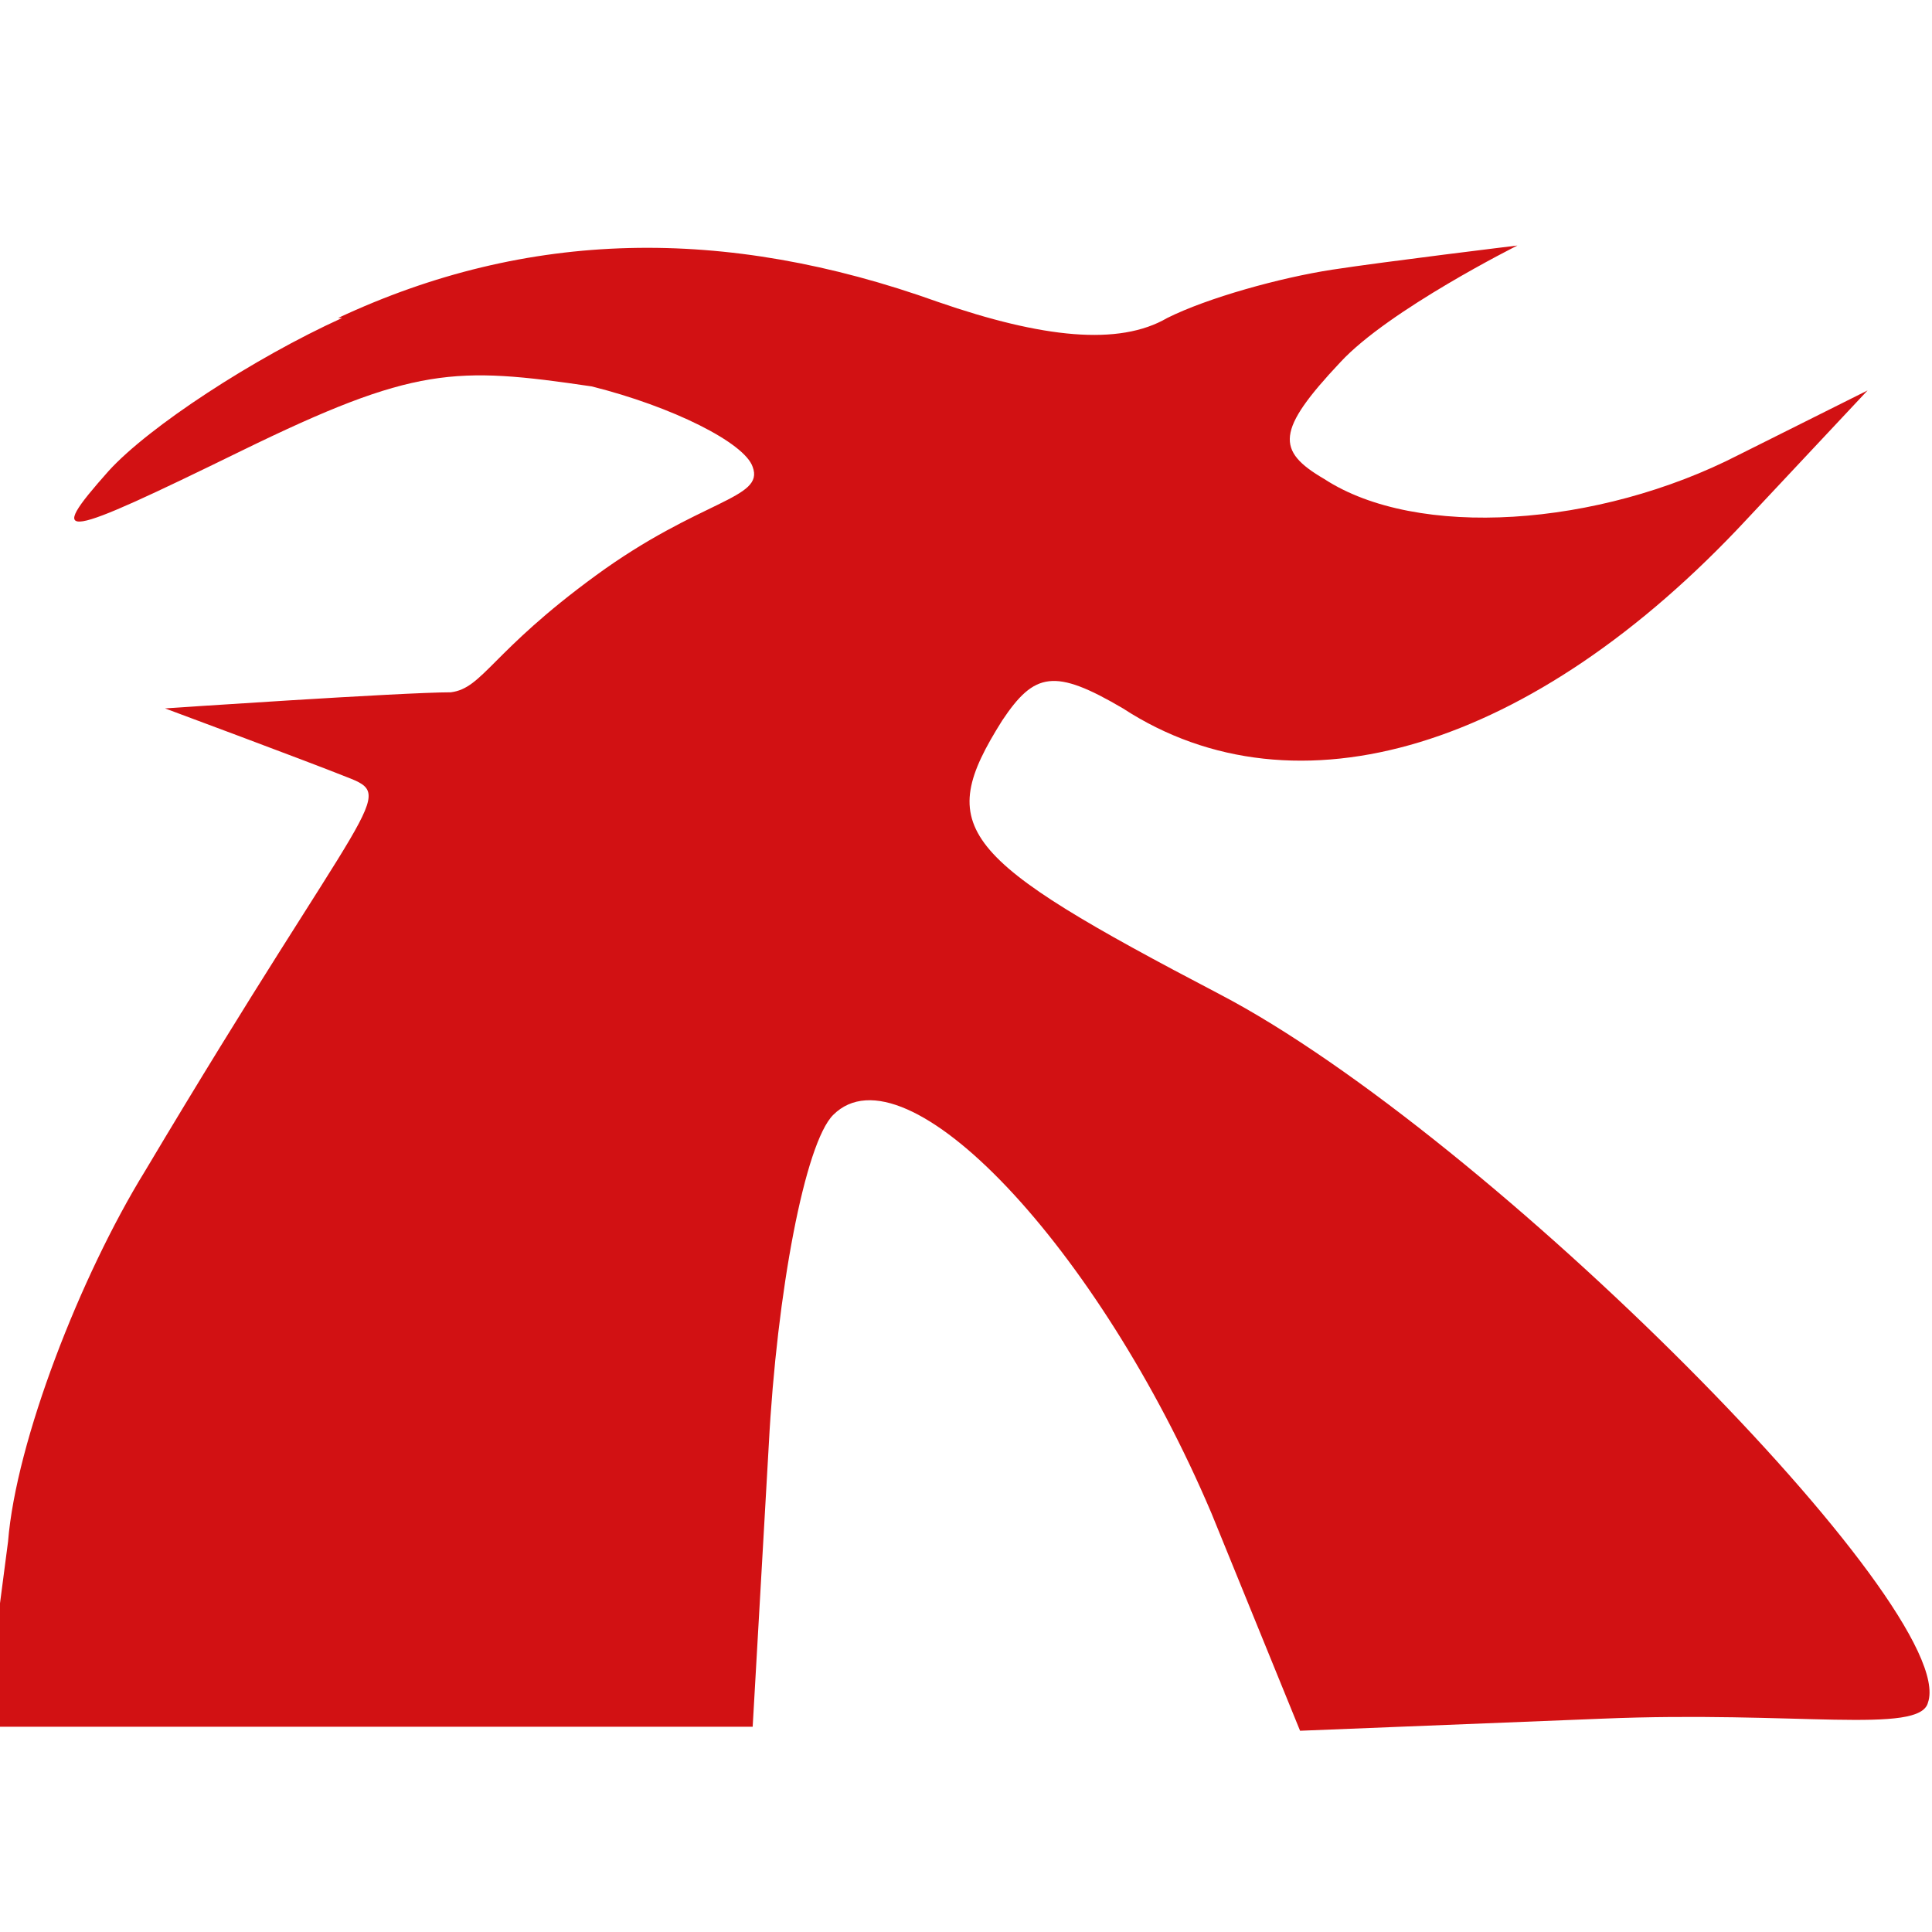 <?xml version="1.0" encoding="UTF-8"?>
<svg id="_レイヤー_1" data-name="レイヤー_1" xmlns="http://www.w3.org/2000/svg" version="1.1" viewBox="0 0 48 48">
  <!-- Generator: Adobe Illustrator 29.3.1, SVG Export Plug-In . SVG Version: 2.1.0 Build 151)  -->
  <defs>
    <style>
      .st0 {
        fill: #d21113;
      }
    </style>
  </defs>
  <path class="st0" d="M8.5,7.9c-2.2,1-4.8,2.7-5.8,3.8-1.6,1.8-1.2,1.7,3.3-.5,4.3-2.1,5.3-2.1,8.7-1.6,2,.5,3.8,1.4,4,2,.3.8-1.3.8-3.9,2.7s-2.8,2.8-3.6,2.9c-1.2,0-7.1.4-7.1.4,0,0,3.5,1.3,4.5,1.7,1.3.5.6.4-5,9.8-1.6,2.6-3.2,6.7-3.4,9.2l-.6,4.6h19.1l.4-7c.2-3.8.9-7.5,1.6-8.2,1.8-1.8,6.6,3.3,9.4,9.9l2.2,5.4,7.5-.3c4.8-.2,7.9.4,8.1-.4.8-2.3-10.9-14.1-17.6-17.6-6.5-3.4-7.1-4.1-5.4-6.8.8-1.2,1.3-1.3,3-.3,4.3,2.8,10.2,1,15.5-4.7l3-3.2-3.2,1.6c-3.5,1.8-8,2.1-10.3.6-1.2-.7-1.2-1.2.4-2.9,1.2-1.3,4.4-2.9,4.4-2.9,0,0-3.3.4-4.6.6s-3.1.7-4.1,1.2c-1.2.7-3.1.5-5.7-.4-5.3-1.9-10.2-1.8-14.9.4Z"/>
</svg>